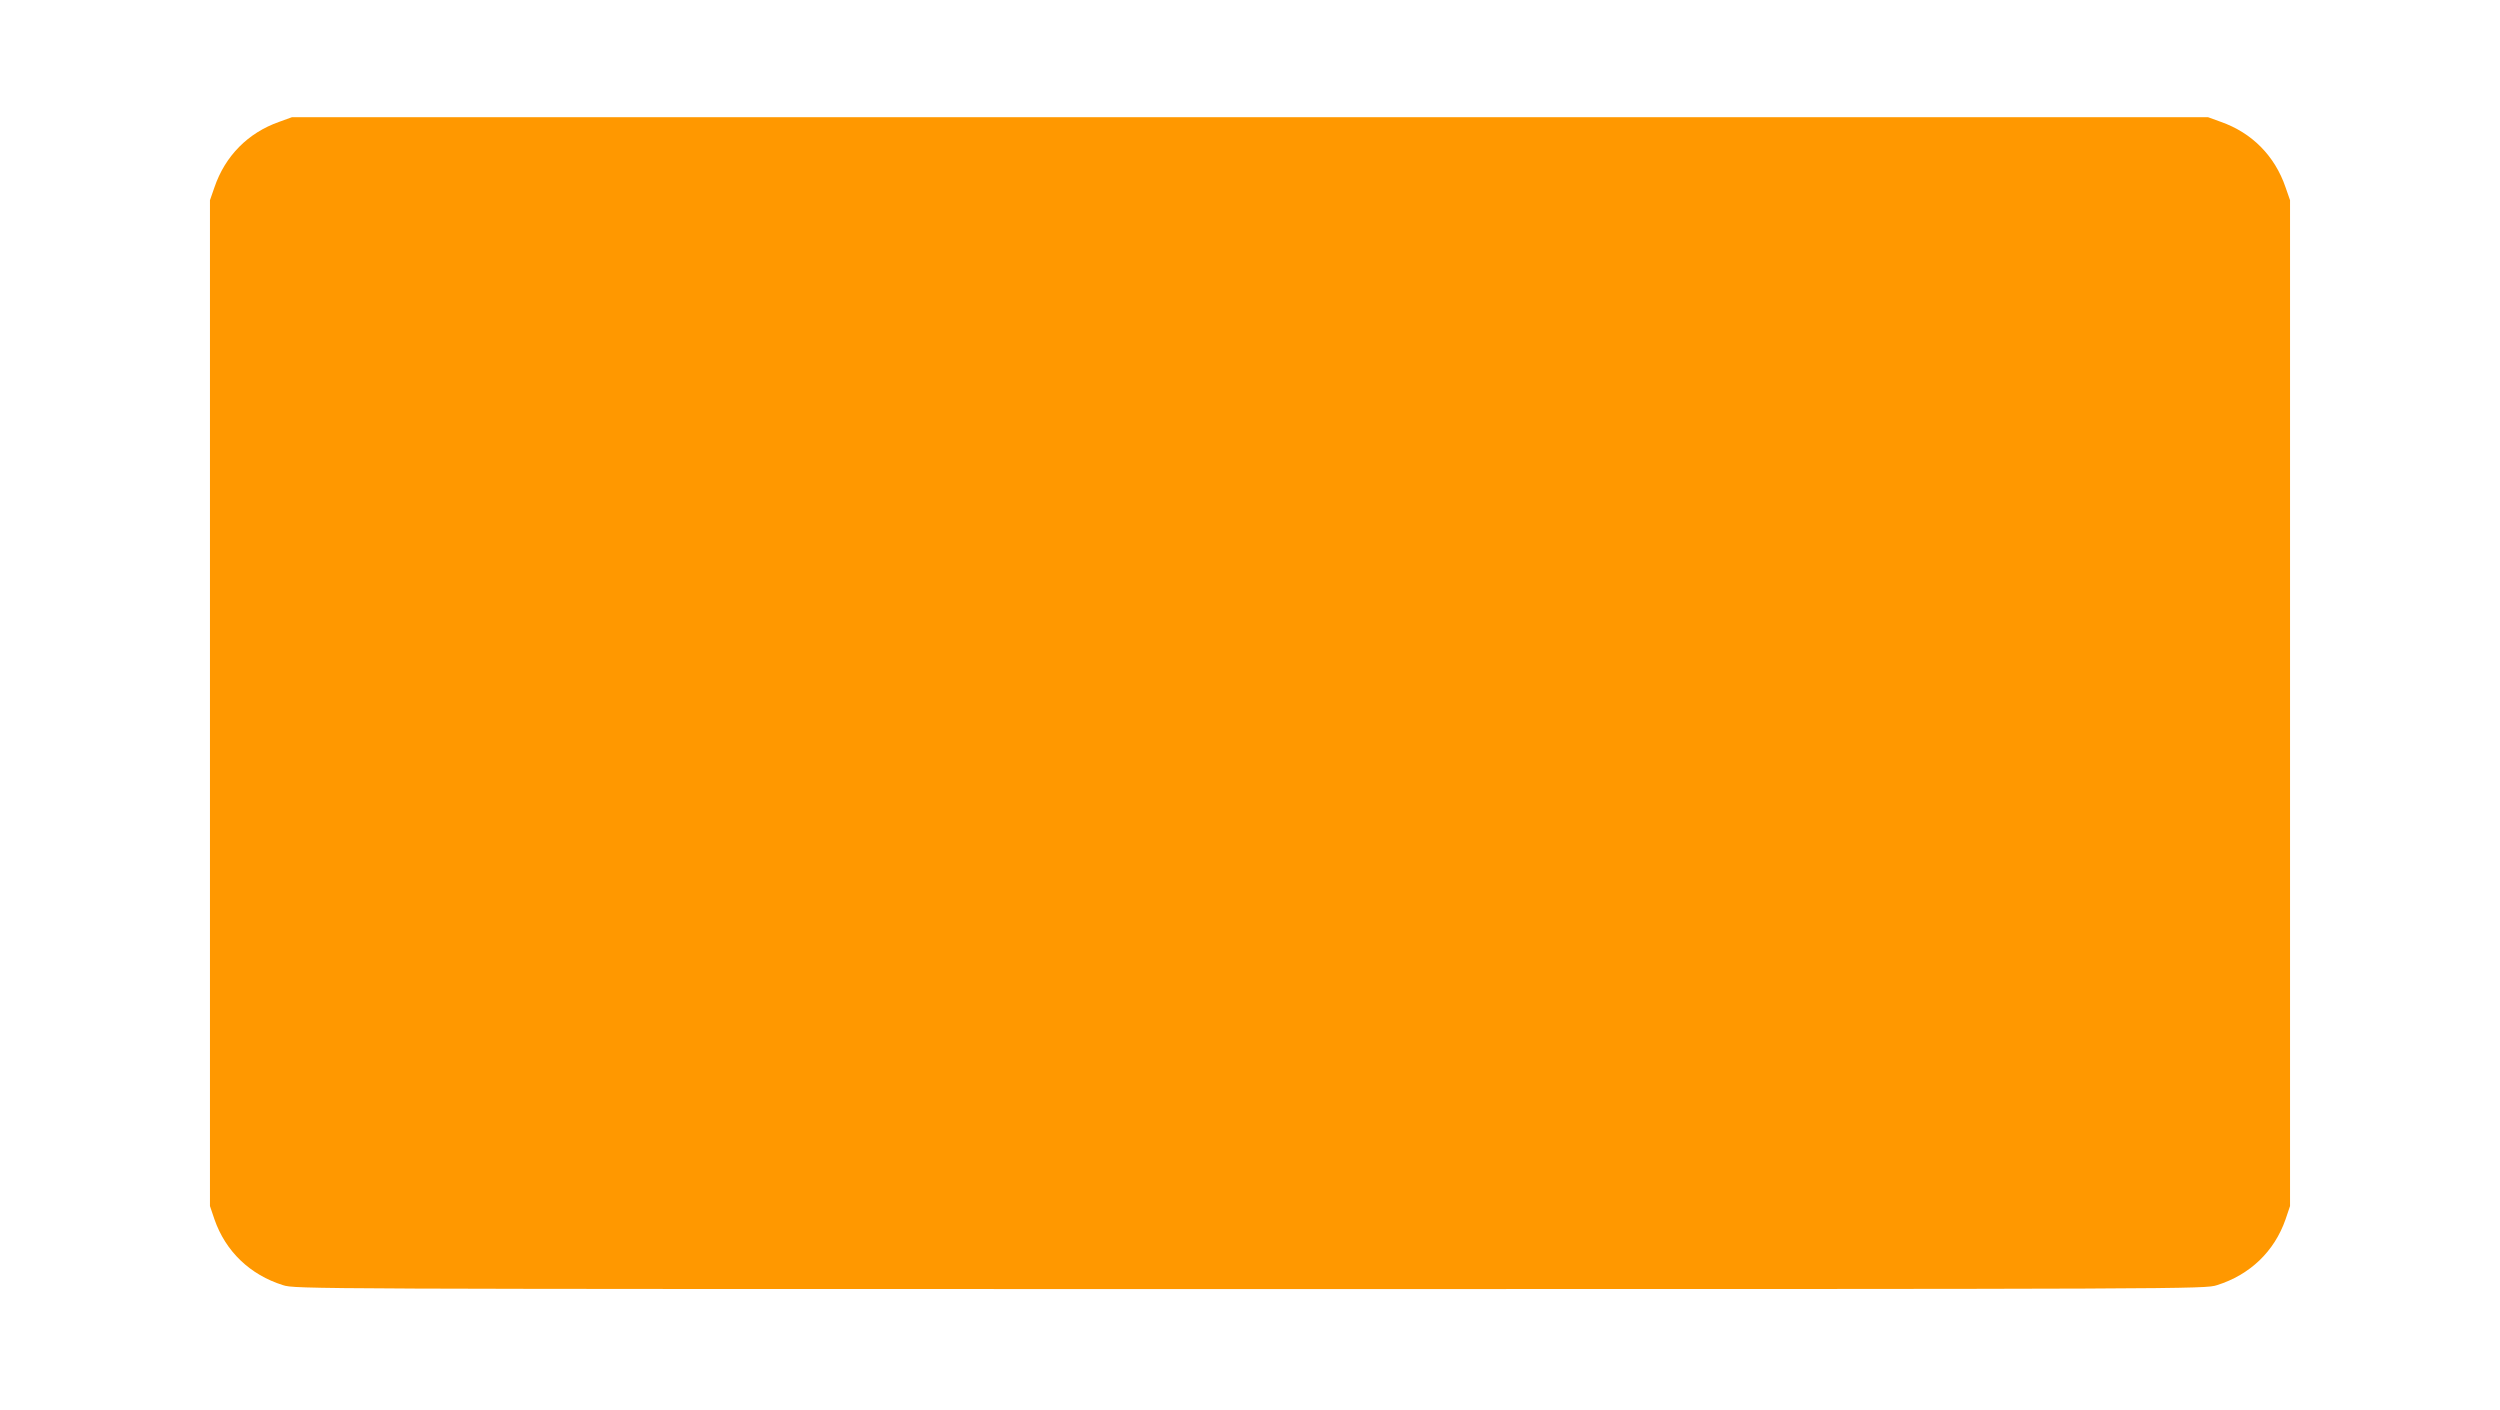<?xml version="1.0" standalone="no"?>
<!DOCTYPE svg PUBLIC "-//W3C//DTD SVG 20010904//EN"
 "http://www.w3.org/TR/2001/REC-SVG-20010904/DTD/svg10.dtd">
<svg version="1.0" xmlns="http://www.w3.org/2000/svg"
 width="1280pt" height="722pt" viewBox="0 0 1280 722"
 preserveAspectRatio="xMidYMid meet">
<g transform="translate(0,722) scale(0.1,-0.1)"
fill="#ff9800" stroke="none">
<path d="M1429 6596 c-159 -56 -276 -174 -331 -335 l-23 -66 0 -2575 0 -2575
23 -68 c57 -164 182 -284 351 -337 63 -20 100 -20 4951 -20 4851 0 4888 0
4951 20 169 53 294 173 351 337 l23 68 0 2575 0 2575 -23 66 c-55 161 -172
279 -331 335 l-66 24 -4905 0 -4905 0 -66 -24z"/>
</g>
</svg>
